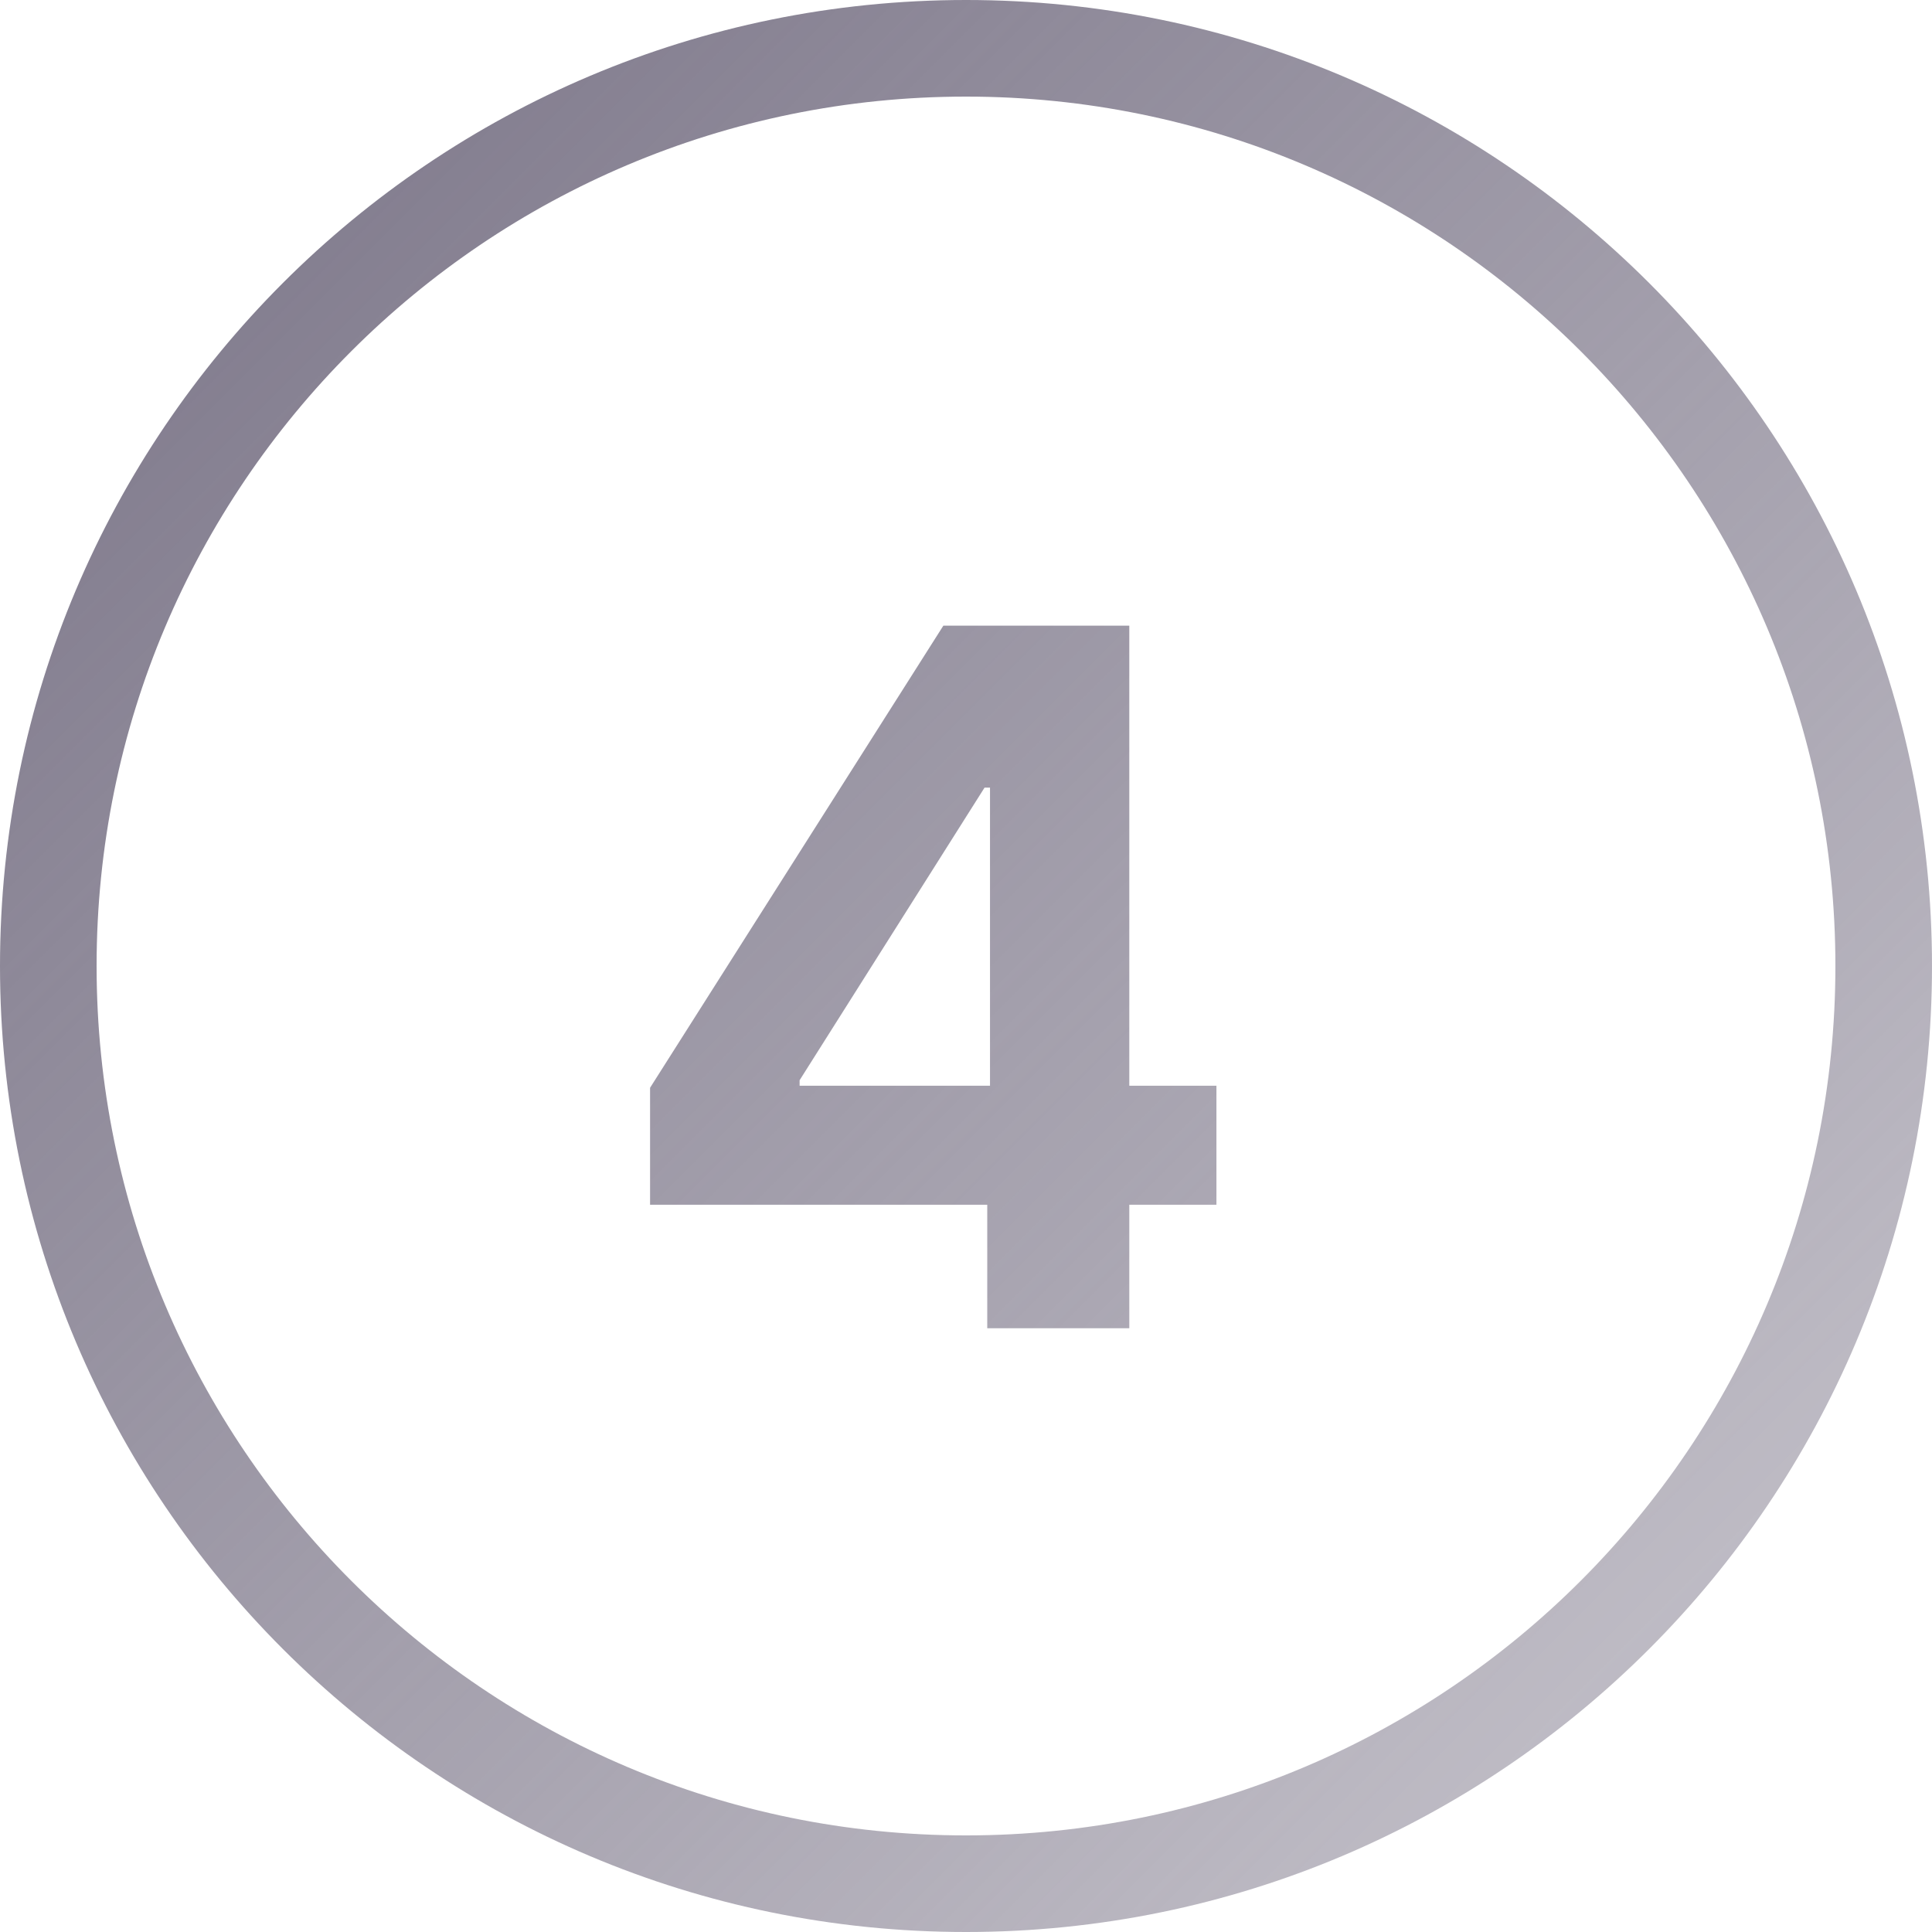 <svg width="40" height="40" viewBox="0 0 40 40" fill="none" xmlns="http://www.w3.org/2000/svg">
<path fill-rule="evenodd" clip-rule="evenodd" d="M38 20C38 29.941 29.941 38 20 38C10.059 38 2 29.941 2 20C2 10.059 10.059 2 20 2C29.941 2 38 10.059 38 20ZM40 20C40 31.046 31.046 40 20 40C8.954 40 0 31.046 0 20C0 8.954 8.954 0 20 0C31.046 0 40 8.954 40 20ZM13.459 22.521V24.943H20.44V27.5H23.381V24.943H25.185V22.479H23.381V12.954H21.619H20.497H19.531L13.459 22.521ZM20.497 16.307H20.384L16.555 22.365V22.479H20.497V16.307Z" fill="url(#paint0_linear_8_461)"/>
<defs>
<linearGradient id="paint0_linear_8_461" x1="0" y1="0" x2="40" y2="40" gradientUnits="userSpaceOnUse">
<stop stop-color="#797386"/>
<stop offset="1" stop-color="#797386" stop-opacity="0.4"/>
</linearGradient>
</defs>
</svg>
